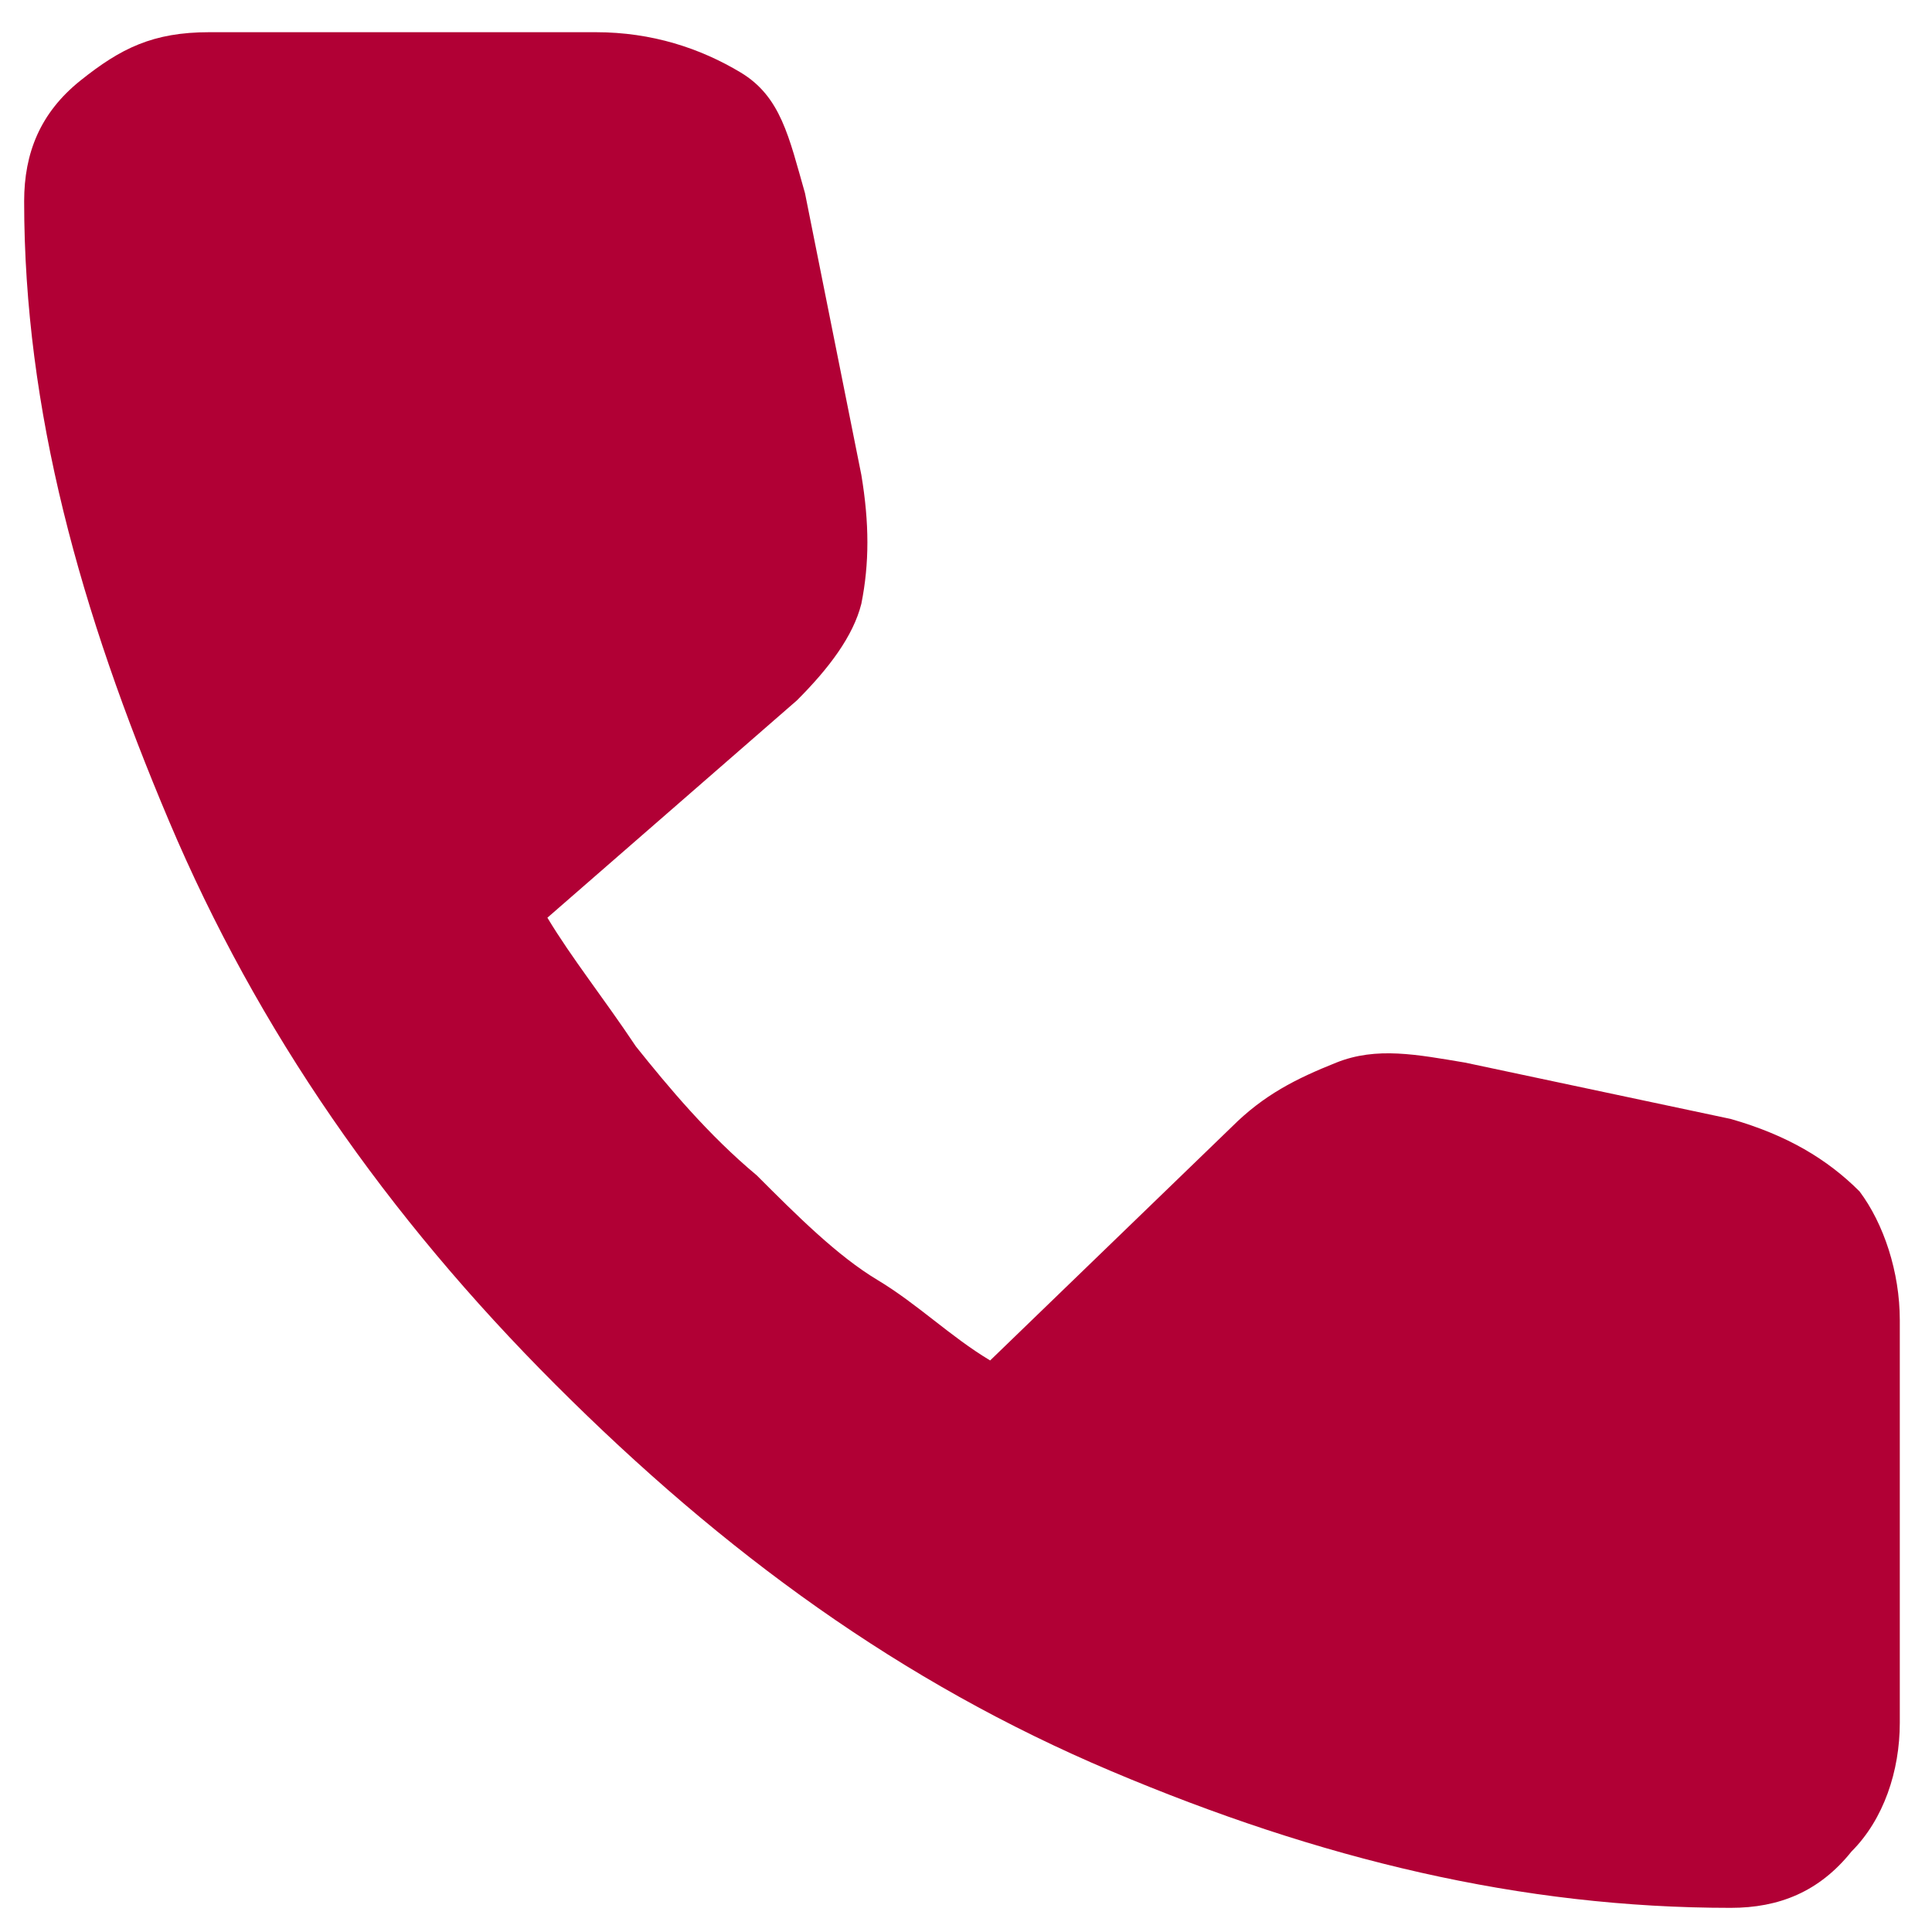 <?xml version="1.0" encoding="utf-8"?>
<!-- Generator: Adobe Illustrator 25.2.0, SVG Export Plug-In . SVG Version: 6.00 Build 0)  -->
<svg version="1.1" id="Layer_1" xmlns="http://www.w3.org/2000/svg" xmlns:xlink="http://www.w3.org/1999/xlink" x="0px" y="0px"
	 viewBox="0 0 24 24" style="enable-background:new 0 0 24 24;" xml:space="preserve">
<style type="text/css">
	.st0{fill:#B10035;}
</style>
<path class="st0" d="M21.5,23.7c-2.6,0-5.1-0.6-7.7-1.7S9,19.3,6.9,17.2c-2.1-2.1-3.7-4.4-4.8-7S0.3,5.1,0.3,2.5
	C0.3,1.9,0.5,1.4,1,1s0.9-0.6,1.6-0.6l4.8,0c0.7,0,1.3,0.2,1.8,0.5S9.8,1.7,10,2.4l0.7,3.5c0.1,0.6,0.1,1.1,0,1.6
	c-0.1,0.4-0.4,0.8-0.8,1.2l-3.1,2.7c0.3,0.5,0.7,1,1.1,1.6c0.4,0.5,0.9,1.1,1.5,1.6c0.5,0.5,1,1,1.5,1.3s0.9,0.7,1.4,1l3-2.9
	c0.4-0.4,0.8-0.6,1.3-0.8s1-0.1,1.6,0l3.3,0.7c0.7,0.2,1.2,0.5,1.6,0.9c0.3,0.4,0.5,1,0.5,1.6l0,5c0,0.6-0.2,1.2-0.6,1.6
	C22.6,23.5,22.1,23.7,21.5,23.7z"/>
</svg>
